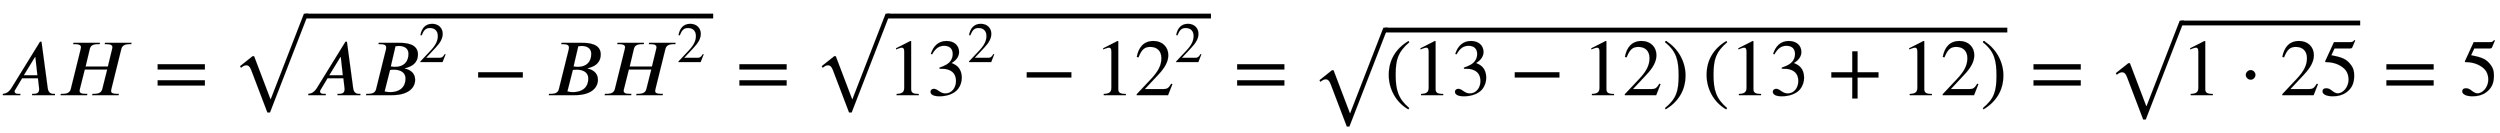 <svg xmlns="http://www.w3.org/2000/svg" xmlns:xlink="http://www.w3.org/1999/xlink" data-style="vertical-align:-1.106ex" width="72.428ex" height="3.863ex" aria-labelledby="MathJax-SVG-1-Title" viewBox="0 -1187.2 31184.3 1663.3"><defs aria-hidden="true"><path id="a" stroke-width="1" d="M685 0H400v16h16c56 0 72 21 72 61 0 6-1 14-2 21l-13 113H275L191 71c-7-8-10-19-10-26 1-18 17-29 43-29h29V0H35v16c35 4 72 16 108 74l356 577h18l78-581c7-49 32-70 74-70h16V0zM466 248l-25 227h-6L296 248h170z"/><path id="b" stroke-width="1" d="M923 653l-4-16h-18c-76 0-97-28-106-63L672 78c-2-9-4-18-4-28 0-21 19-34 78-34h19l-4-16H432l4 16h18c72 0 96 25 105 62l61 242H340L279 78c-2-6-4-16-4-24 0-24 18-38 77-38h20l-4-16H38l4 16h18c75 0 98 28 106 62l123 496c2 6 4 17 4 24 0 21-16 39-78 39h-20l4 16h330l-4-16h-18c-79 0-97-28-105-63l-52-217h278l53 217c2 10 4 17 4 24 0 24-19 39-76 39h-20l4 16h330z"/><path id="c" stroke-width="1" d="M637 320H48v66h589v-66zm0-200H48v66h589v-66z"/><path id="e" stroke-width="1" d="M198 653h252c84 0 236-9 236-145 0-78-43-123-91-147-25-13-54-21-74-26l3-4c60-11 127-53 127-138C651 94 569 0 362 0H38l4 16h20c76 0 95 29 103 63l123 495c1 5 2 15 2 21 0 26-19 42-78 42h-19zm208-42l-59-252c20-4 38-6 53-6 112 0 168 66 168 163 0 77-65 98-119 98-15 0-30-1-43-3zm-68-297L270 47c25-7 45-9 71-9 94 0 190 42 190 172 0 73-64 108-142 108-16 0-36 0-51-4z"/><path id="f" stroke-width="1" d="M474 137L420 0H29v12l178 189c94 99 130 175 130 260 0 91-54 141-139 141-72 0-107-32-147-130l-21 5c21 117 85 199 208 199 113 0 185-77 185-176 0-79-39-154-128-248L130 76h234c42 0 63 11 96 67z"/><path id="g" stroke-width="1" d="M621 220H64v66h557v-66z"/><path id="d" stroke-width="1" d="M963 973L485-259h-32L251 271c-17 45-37 59-62 59-17 0-43-11-65-31l-12 20 156 124h19L491-93h4L909 973h54z"/><path id="h" stroke-width="1" d="M394 0H118v15c74 4 95 25 95 80v449c0 34-9 49-30 49-10 0-27-5-45-12l-27-10v14l179 91 9-3V76c0-43 20-61 95-61V0z"/><path id="i" stroke-width="1" d="M61 510l-16 4c29 95 92 162 196 162 93 0 156-55 156-137 0-48-26-98-93-138 44-19 62-31 83-53 28-31 44-77 44-129 0-53-17-102-46-140-48-64-143-93-232-93C80-14 41 7 41 43c0 21 18 36 41 36 17 0 33-6 61-26 37-26 58-31 86-31 74 0 130 68 130 153 0 76-35 125-104 145-22 7-45 10-102 10v14c38 13 64 24 84 36 49 28 81 73 81 134 0 68-42 102-108 102-62 0-108-32-149-106z"/><path id="j" stroke-width="1" d="M304-161l-12-16C134-87 48 82 48 252c0 185 87 329 247 424l9-16C165 541 134 448 134 255c0-186 30-299 170-416z"/><path id="k" stroke-width="1" d="M29 660l12 16c153-92 244-259 244-429 0-185-88-327-247-424l-9 16C171-44 199 50 199 244c0 187-25 302-170 416z"/><path id="l" stroke-width="1" d="M636 220H375V-41h-66v261H48v66h261v261h66V286h261v-66z"/><path id="m" stroke-width="1" d="M203 253c0-32-27-60-59-60-33 0-61 30-61 60s28 60 61 60c32 0 59-28 59-60z"/><path id="n" stroke-width="1" d="M438 681l-36-85c-3-7-11-13-27-13H181l-40-85c143-27 193-49 250-128 26-36 35-74 35-127 0-96-30-158-98-208-47-34-102-49-170-49C83-14 31 10 31 48c0 25 17 38 45 38 23 0 42-5 74-31 28-23 51-32 71-32 70 0 135 83 135 169 0 64-22 114-67 150-47 38-117 70-213 70-9 0-12 2-12 8 0 2 1 5 1 5l109 237h207c23 0 32 5 48 26z"/></defs><g fill="currentColor" stroke="currentColor" stroke-width="0" aria-hidden="true" transform="scale(1 -1)"><use xlink:href="#a"/><use x="717" xlink:href="#b"/><use x="1918" xlink:href="#c"/><g transform="translate(2882)"><use y="43" xlink:href="#d"/><path stroke="none" d="M928 957h5086v60H928z"/><g transform="translate(928)"><use xlink:href="#a"/><g transform="translate(717)"><use xlink:href="#e"/><use x="984" y="583" transform="scale(.707)" xlink:href="#f"/></g><use x="2090" xlink:href="#g"/><use x="2997" xlink:href="#e"/><g transform="translate(3694)"><use xlink:href="#b"/><use x="1327" y="583" transform="scale(.707)" xlink:href="#f"/></g></g></g><use x="9175" xlink:href="#c"/><g transform="translate(10138)"><use y="43" xlink:href="#d"/><path stroke="none" d="M928 957h4039v60H928z"/><g transform="translate(928)"><use xlink:href="#h"/><use x="500" xlink:href="#i"/><use x="1415" y="583" transform="scale(.707)" xlink:href="#f"/><use x="1677" xlink:href="#g"/><g transform="translate(2584)"><use xlink:href="#h"/><use x="500" xlink:href="#f"/><use x="1415" y="583" transform="scale(.707)" xlink:href="#f"/></g></g></g><use x="15384" xlink:href="#c"/><g transform="translate(16347)"><use y="-132" xlink:href="#d"/><path stroke="none" d="M928 782h7764v60H928z"/><g transform="translate(928)"><use xlink:href="#j"/><g transform="translate(333)"><use xlink:href="#h"/><use x="500" xlink:href="#i"/></g><use x="1556" xlink:href="#g"/><g transform="translate(2464)"><use xlink:href="#h"/><use x="500" xlink:href="#f"/></g><use x="3465" xlink:href="#k"/><g transform="translate(3965)"><use xlink:href="#j"/><g transform="translate(333)"><use xlink:href="#h"/><use x="500" xlink:href="#i"/></g><use x="1556" xlink:href="#l"/><g transform="translate(2464)"><use xlink:href="#h"/><use x="500" xlink:href="#f"/></g><use x="3465" xlink:href="#k"/></g></g></g><use x="25318" xlink:href="#c"/><g transform="translate(26281)"><use y="-44" xlink:href="#d"/><path stroke="none" d="M928 870h2232v60H928z"/><g transform="translate(928)"><use xlink:href="#h"/><use x="722" xlink:href="#m"/><g transform="translate(1231)"><use xlink:href="#f"/><use x="500" xlink:href="#n"/></g></g></g><use x="29720" xlink:href="#c"/><use x="30683" xlink:href="#n"/></g></svg>